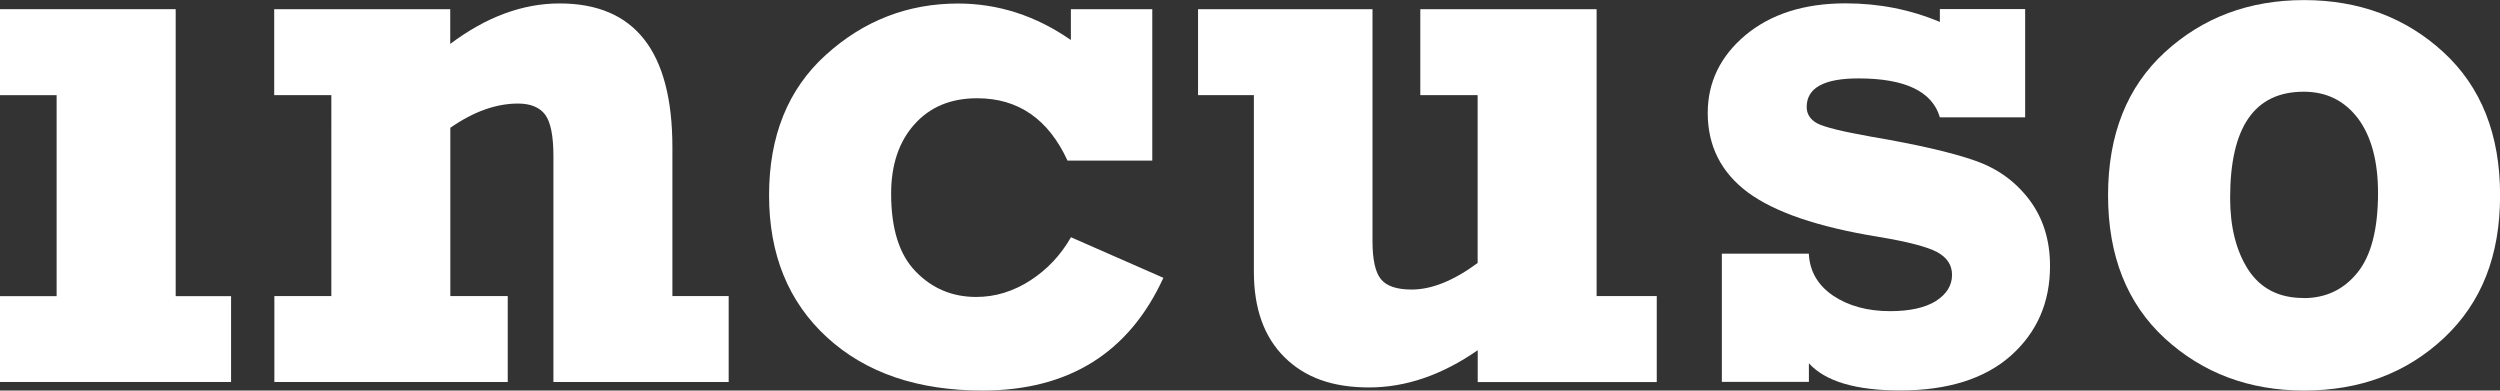 <svg xmlns="http://www.w3.org/2000/svg" id="Livello_2" viewBox="0 0 283.46 44.28"><rect x="0" y="0" width="283.46" height="44.28" fill="#333333" stroke="none"/><defs><style>      .cls-1 {        fill: #fff;      }    </style></defs><g id="Layer_1"><g><polygon class="cls-1" points="0 1.04 0 10.79 6.42 10.79 6.42 33.58 0 33.58 0 43.31 26.2 43.31 26.2 33.58 19.92 33.58 19.92 1.04 0 1.04"></polygon><path class="cls-1" d="M31.09,10.79V1.04h19.96v3.94C55.12,1.92,59.26.39,63.45.39c8.53,0,12.79,5.44,12.79,16.32v16.86h6.38v9.74h-19.87v-25.59c0-2.29-.31-3.87-.93-4.71-.63-.84-1.66-1.27-3.08-1.27-2.5,0-5.06.92-7.68,2.75v19.08h6.51v9.74h-26.46v-9.74h6.46V10.79h-6.46Z"></path><path class="cls-1" d="M130.65,1.04v17.17h-9.61c-2.18-4.72-5.59-7.07-10.25-7.07-2.97,0-5.34.98-7.1,2.95-1.76,1.96-2.65,4.59-2.65,7.87,0,3.99.93,6.94,2.8,8.84,1.86,1.92,4.15,2.87,6.85,2.87,2.16,0,4.19-.63,6.11-1.86,1.93-1.24,3.47-2.88,4.63-4.91l10.48,4.6c-3.9,8.51-10.75,12.78-20.51,12.78-7.37,0-13.24-2.01-17.63-6.03-4.38-4.02-6.57-9.39-6.57-16.11s2.15-12.04,6.43-15.91c4.29-3.89,9.3-5.83,15-5.83,4.56,0,8.84,1.39,12.79,4.14V1.04h9.21Z"></path><path class="cls-1" d="M187.85,33.58v9.74h-20.3v-3.61c-4.05,2.81-8.15,4.22-12.32,4.22s-7.27-1.13-9.59-3.43c-2.31-2.28-3.47-5.51-3.47-9.68V10.79h-6.33V1.04h19.78v26.33c0,2.09.33,3.53.96,4.29.63.78,1.8,1.17,3.48,1.17,2.28,0,4.76-1.01,7.48-3.01V10.79h-6.5V1.04h19.99v32.53h6.82Z"></path><path class="cls-1" d="M195.23,43.31v-14.55h9.86c.1,1.99,1.01,3.57,2.75,4.76,1.75,1.17,3.91,1.76,6.47,1.76,2.21,0,3.94-.38,5.18-1.14,1.23-.8,1.84-1.77,1.84-2.97,0-1.12-.56-1.97-1.69-2.59-1.13-.6-3.36-1.18-6.68-1.73-6.84-1.11-11.76-2.8-14.8-5.05-3.02-2.26-4.53-5.26-4.53-8.98,0-3.49,1.42-6.43,4.27-8.83,2.87-2.39,6.64-3.61,11.36-3.61,3.81,0,7.37.71,10.69,2.11v-1.46h9.67v12.27h-9.67c-.86-2.94-3.95-4.41-9.24-4.41-3.91,0-5.86,1.08-5.86,3.24,0,.81.41,1.43,1.2,1.86.8.42,2.85.93,6.13,1.51,5.23.89,9.12,1.79,11.71,2.7,2.6.89,4.65,2.39,6.22,4.47,1.56,2.09,2.33,4.57,2.33,7.49,0,4.14-1.47,7.51-4.43,10.16-2.95,2.62-7.15,3.95-12.56,3.95-5.03,0-8.48-1.02-10.35-3.08v2.11h-9.86Z"></path><path class="cls-1" d="M261.24,44.28c-6.22,0-11.49-1.98-15.78-5.91-4.29-3.95-6.44-9.36-6.44-16.23s2.15-12.28,6.44-16.22c4.3-3.94,9.56-5.91,15.78-5.91s11.53,1.97,15.81,5.91c4.28,3.94,6.42,9.34,6.42,16.22s-2.11,12.17-6.34,16.16c-4.25,3.99-9.53,5.98-15.88,5.98M261.2,33.8c2.5,0,4.53-.96,6.08-2.87,1.57-1.92,2.35-4.95,2.35-9.04,0-3.61-.76-6.43-2.27-8.46-1.53-2.01-3.56-3.03-6.16-3.03-5.57,0-8.34,4-8.34,12.04,0,3.29.68,6.01,2.06,8.15,1.39,2.12,3.47,3.2,6.27,3.2"></path></g></g></svg>